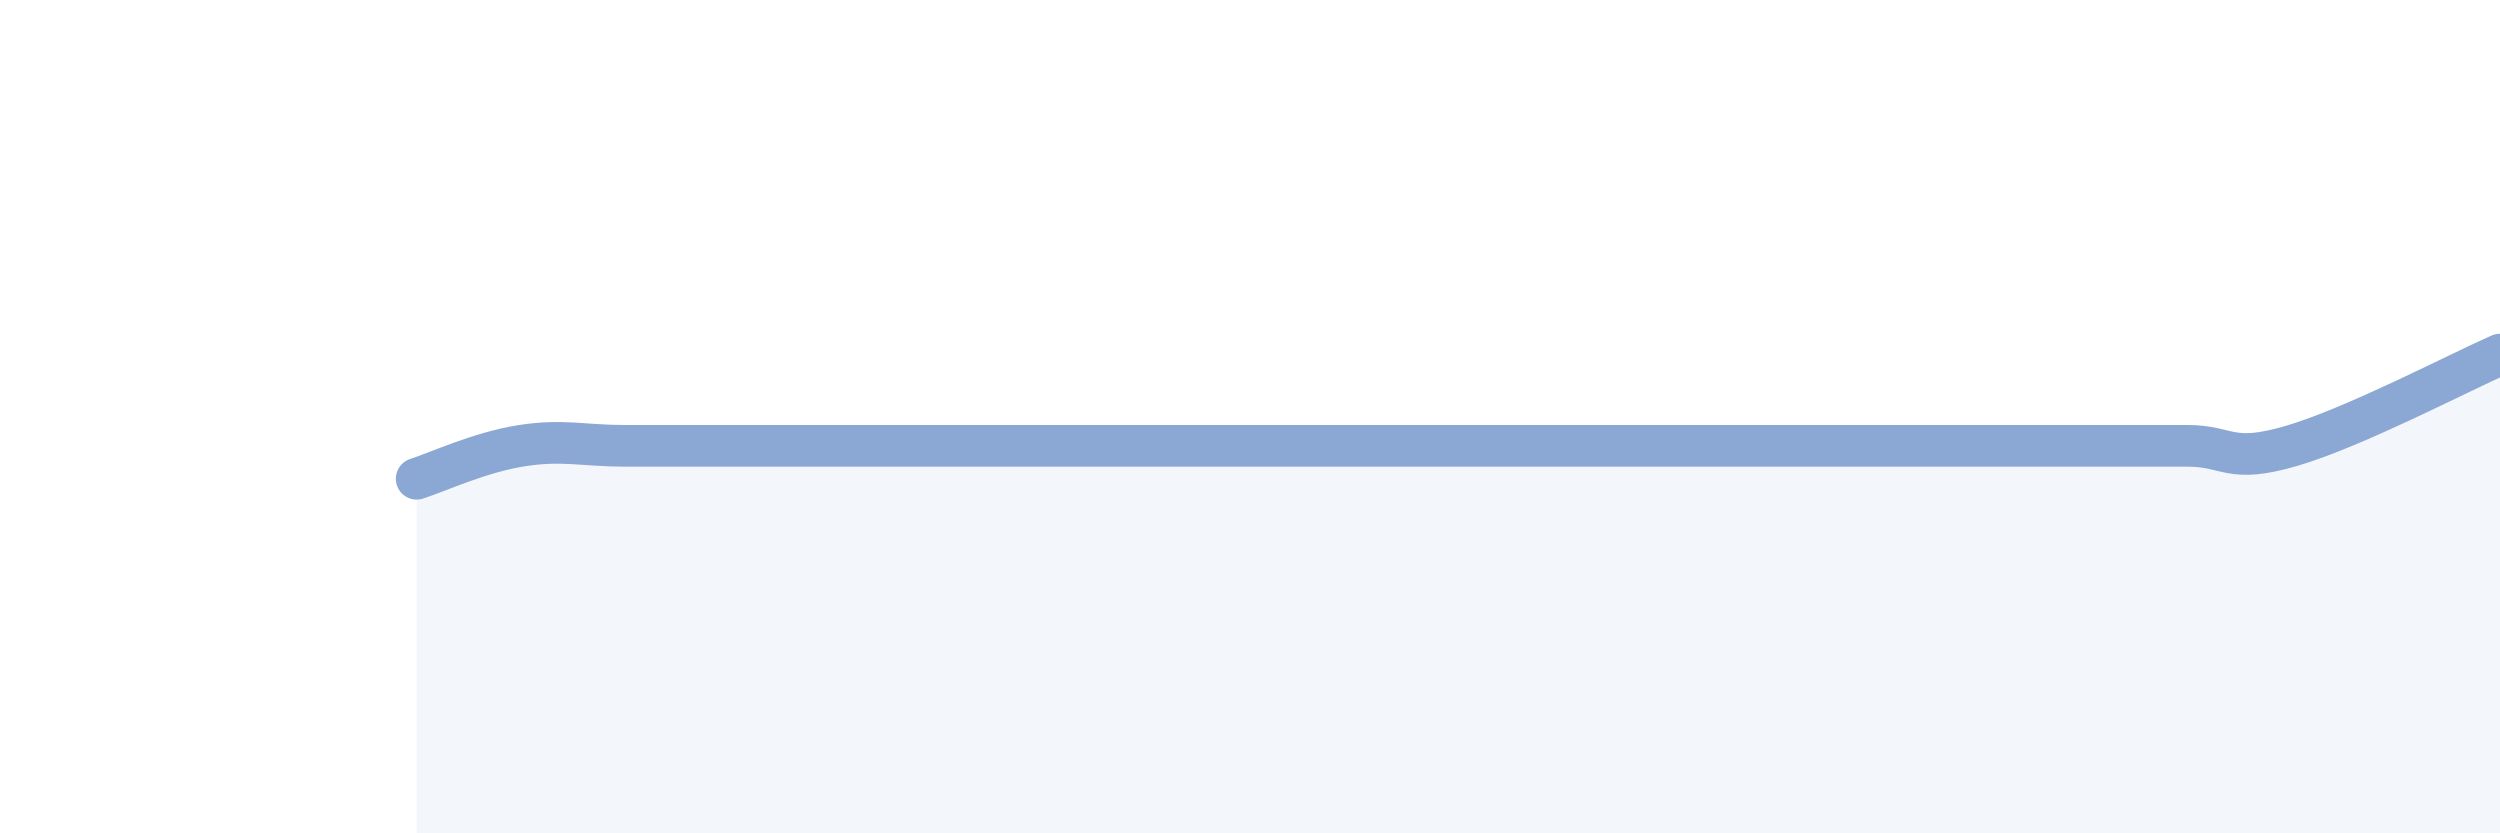
    <svg width="60" height="20" viewBox="0 0 60 20" xmlns="http://www.w3.org/2000/svg">
      <path
        d="M 10,11.49 C 10.5,11.33 11.5,10.86 12.5,10.7 C 13.5,10.54 14,10.7 15,10.7 C 16,10.7 16.5,10.7 17.5,10.7 C 18.5,10.7 19,10.7 20,10.7 C 21,10.7 21.5,10.7 22.5,10.7 C 23.5,10.7 24,10.7 25,10.7 C 26,10.7 26.5,10.7 27.5,10.7 C 28.5,10.7 29,10.7 30,10.7 C 31,10.7 31.5,10.7 32.5,10.7 C 33.5,10.7 34,10.7 35,10.7 C 36,10.7 36.5,10.7 37.5,10.7 C 38.5,10.7 39,10.7 40,10.7 C 41,10.7 41.5,10.7 42.5,10.7 C 43.5,10.7 44,10.7 45,10.7 C 46,10.7 46.5,10.7 47.5,10.7 C 48.5,10.7 49,10.7 50,10.7 C 51,10.7 51.5,10.7 52.5,10.7 C 53.5,10.7 53.5,11.14 55,10.7 C 56.5,10.26 59,8.95 60,8.51L60 20L10 20Z"
        fill="#8ba7d3"
        opacity="0.1"
        stroke-linecap="round"
        stroke-linejoin="round"
      />
      <path
        d="M 10,11.49 C 10.5,11.33 11.5,10.86 12.5,10.7 C 13.5,10.54 14,10.7 15,10.7 C 16,10.7 16.5,10.7 17.5,10.7 C 18.5,10.7 19,10.7 20,10.7 C 21,10.7 21.5,10.7 22.5,10.7 C 23.5,10.7 24,10.7 25,10.7 C 26,10.7 26.5,10.7 27.5,10.7 C 28.5,10.7 29,10.7 30,10.7 C 31,10.7 31.5,10.7 32.5,10.7 C 33.5,10.7 34,10.7 35,10.7 C 36,10.7 36.5,10.7 37.5,10.7 C 38.5,10.7 39,10.7 40,10.7 C 41,10.7 41.5,10.7 42.5,10.7 C 43.5,10.7 44,10.7 45,10.7 C 46,10.7 46.5,10.7 47.5,10.7 C 48.5,10.7 49,10.7 50,10.7 C 51,10.7 51.5,10.7 52.5,10.7 C 53.5,10.7 53.5,11.14 55,10.7 C 56.5,10.26 59,8.95 60,8.51"
        stroke="#8ba7d3"
        stroke-width="1"
        fill="none"
        stroke-linecap="round"
        stroke-linejoin="round"
      />
    </svg>
  